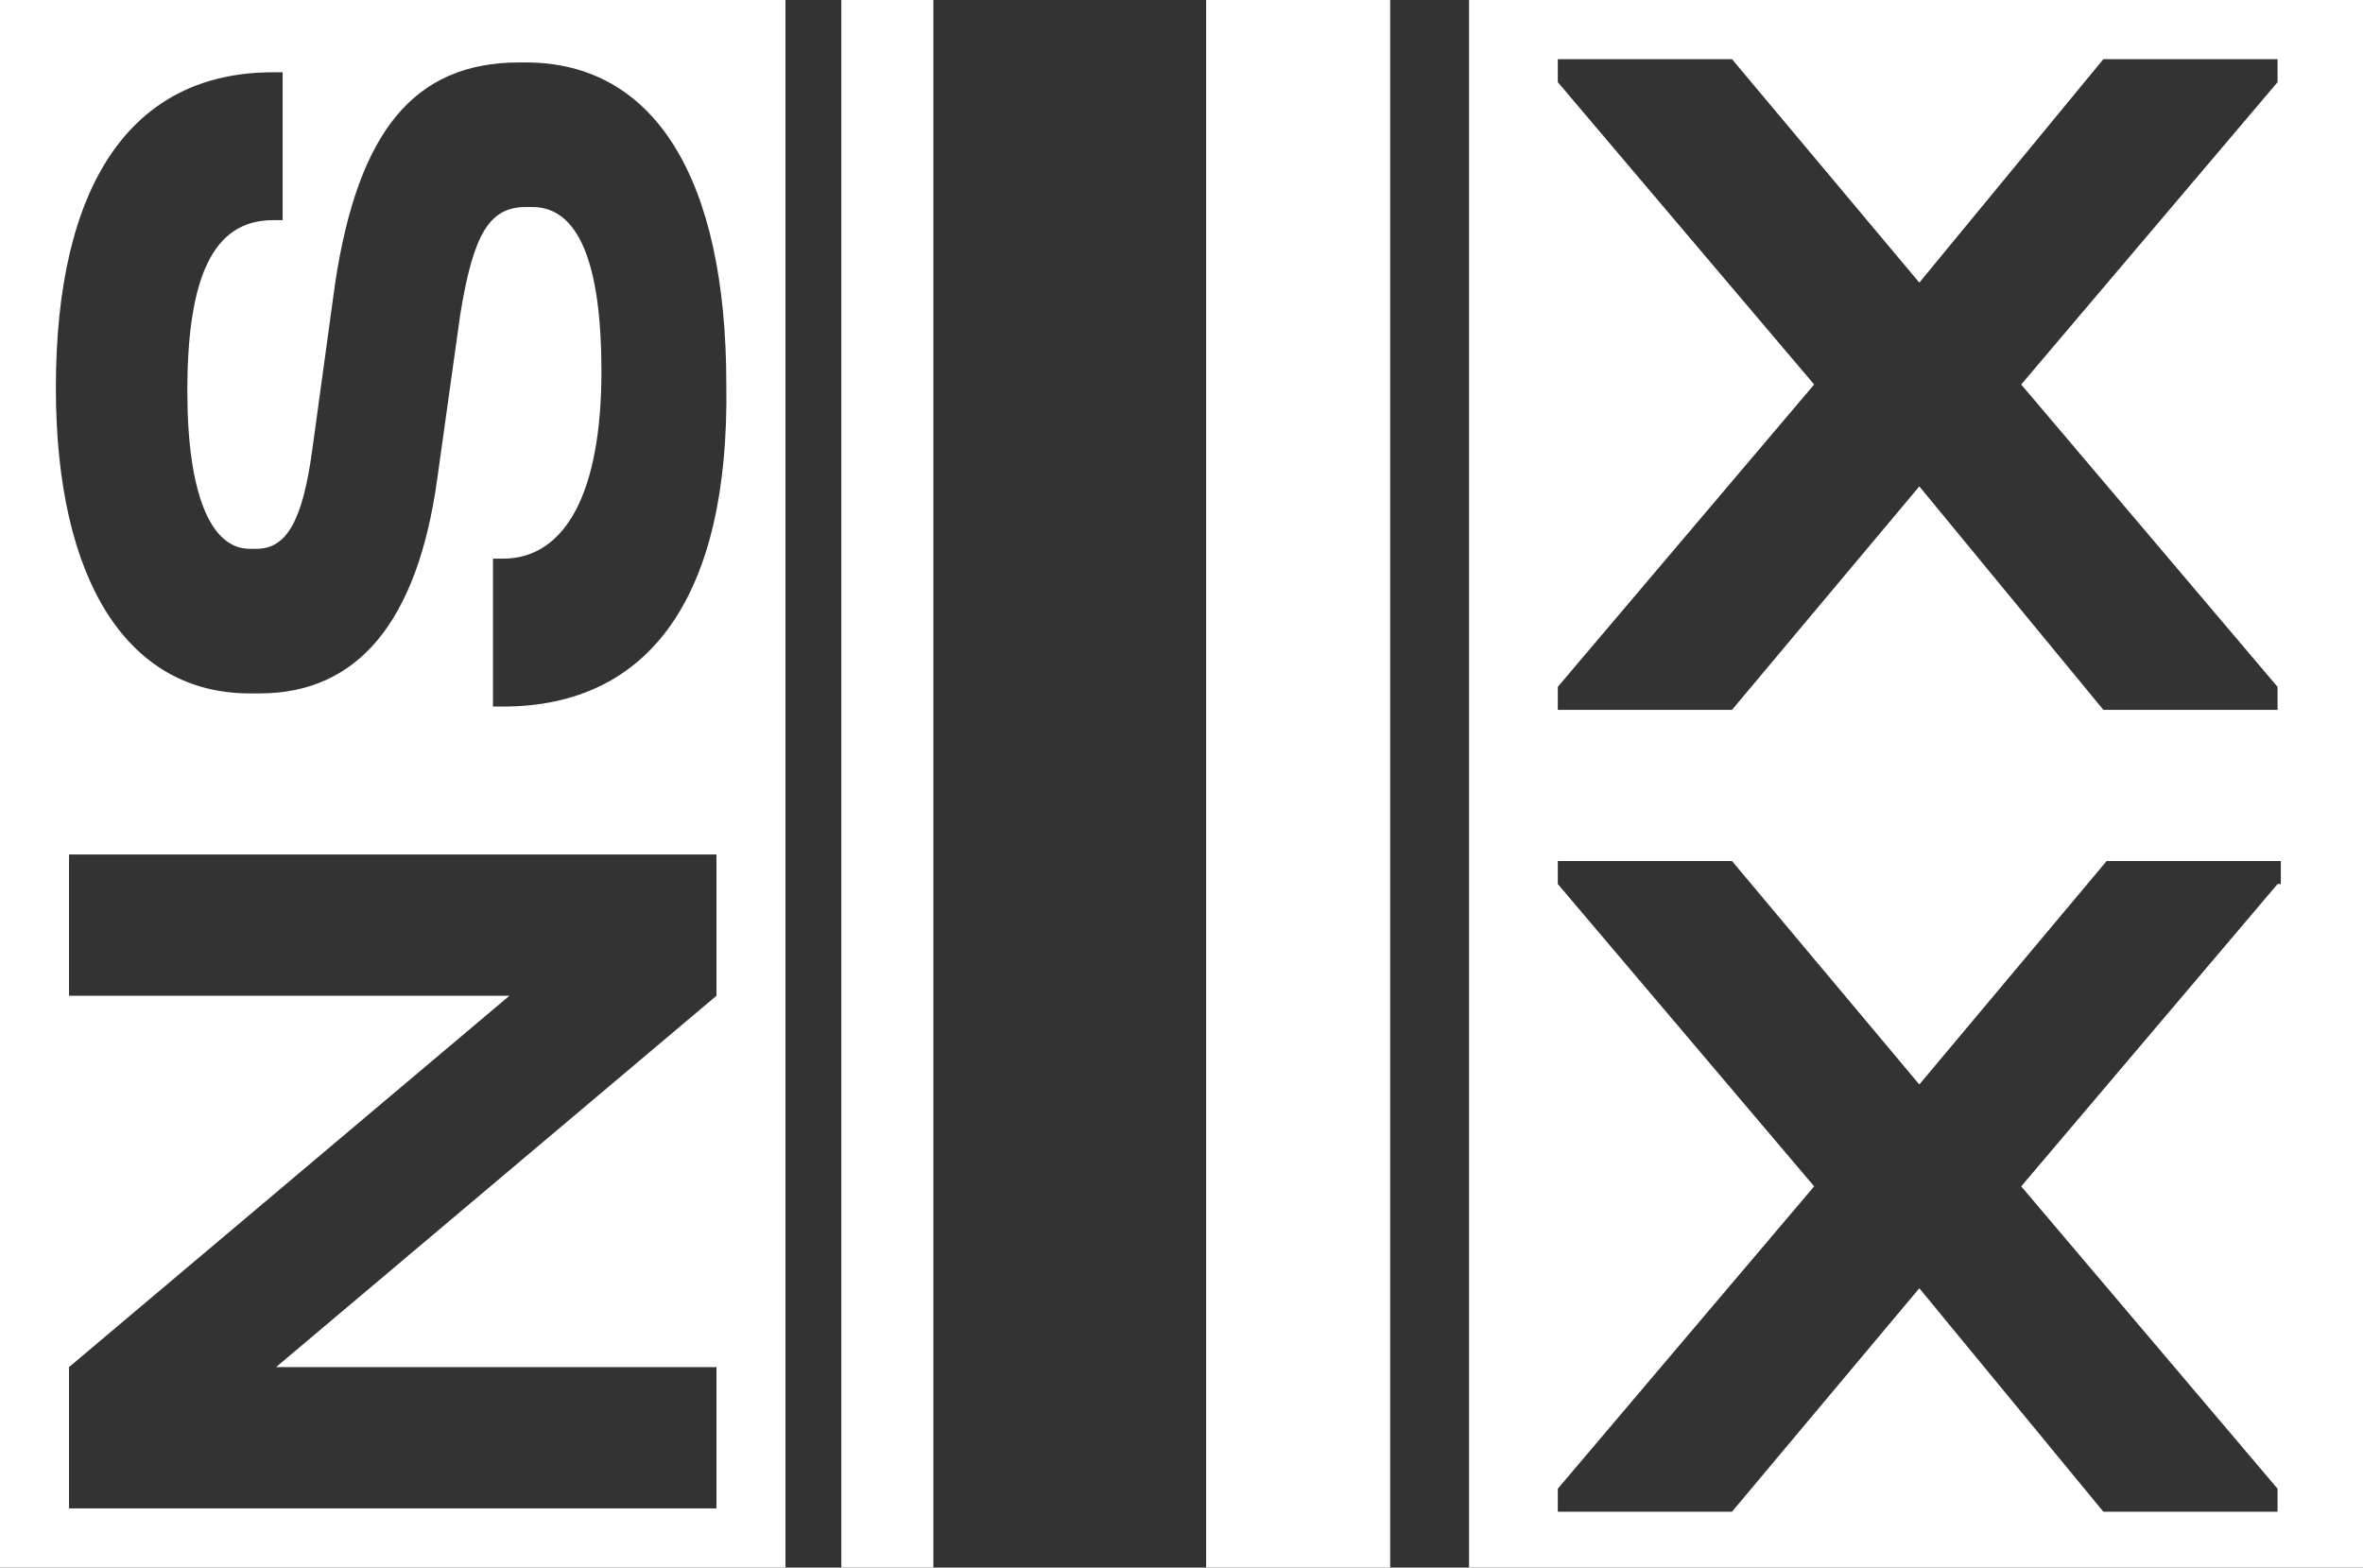 <?xml version="1.0" encoding="UTF-8"?> <!-- Generator: Adobe Illustrator 27.7.0, SVG Export Plug-In . SVG Version: 6.00 Build 0) --> <svg xmlns="http://www.w3.org/2000/svg" xmlns:xlink="http://www.w3.org/1999/xlink" id="Layer_1" x="0px" y="0px" viewBox="0 0 71.9 47.7" style="enable-background:new 0 0 71.9 47.7;" xml:space="preserve"><rect x="0" y="0" width="71.9" height="47.7" fill="#333333" stroke="none"/> <style type="text/css"> .st0{opacity:5.000000e-02;} .st1{fill:none;stroke:#000000;stroke-miterlimit:10;} .st2{clip-path:url(#SVGID_00000113319862711421016630000002651414481343010710_);} .st3{fill:#FFFFFF;} .st4{fill:#333333;} .st5{opacity:0.1;} .st6{fill:none;stroke:#F6EEE3;stroke-miterlimit:10;} .st7{clip-path:url(#SVGID_00000120545116593783928140000017032701718513405583_);} .st8{opacity:0.5;} .st9{fill:#2F2F2F;stroke:#000000;stroke-width:1.007;stroke-miterlimit:10;} .st10{fill:#EBC22F;stroke:#000000;stroke-width:1.007;stroke-miterlimit:10;} .st11{fill:#464646;stroke:#000000;stroke-width:1.007;stroke-miterlimit:10;} .st12{fill:none;stroke:#000000;stroke-width:1.007;stroke-miterlimit:10;} .st13{fill:#464646;stroke:#000000;stroke-miterlimit:10;} .st14{fill:#2F2F2F;stroke:#000000;stroke-miterlimit:10;} .st15{fill:#EBC22F;stroke:#000000;stroke-miterlimit:10;} .st16{fill:#EEC32E;} .st17{fill:#A71B59;} .st18{clip-path:url(#SVGID_00000137821780028313306520000004490040287724551339_);} .st19{clip-path:url(#SVGID_00000083800575602475826860000000102023341443215791_);} .st20{clip-path:url(#SVGID_00000065764178999758063430000003493725959118354832_);} </style> <g> <rect x="36.7" y="0" class="st3" width="5.6" height="47.7"></rect> <rect x="25.6" y="0" class="st3" width="2.8" height="47.7"></rect> <path class="st3" d="M0,0v47.7h23.9V0H0z M21.8,30.3L8.4,41.6h13.4v4.3H2.1v-4.3l13.4-11.3H2.1v-4.3h19.7V30.3z M15.3,21.5H15v-4.5 h0.3c1.9,0,3-2,3-5.7c0-3.3-0.7-5-2.1-5H16c-1.1,0-1.6,0.8-2,3.3l-0.7,5c-0.6,4.3-2.4,6.5-5.4,6.5H7.6c-3.7,0-5.9-3.4-5.9-9.3 c0-6.2,2.3-9.6,6.6-9.6h0.3v4.5H8.3c-1.8,0-2.6,1.7-2.6,5.2c0,3.1,0.7,4.8,1.9,4.8h0.2c0.9,0,1.4-0.8,1.7-3l0.7-5.1 c0.7-4.6,2.4-6.7,5.6-6.7H16c3.9,0,6.1,3.5,6.1,9.8C22.2,18.1,19.8,21.5,15.3,21.5z"></path> <path class="st3" d="M44.7,0v47.7h27.2V0H44.7z M69.3,26.9l-7.8,9.2l7.8,9.2V46H64l-5.6-6.8L52.7,46h-5.3v-0.7l7.8-9.2l-7.8-9.2 v-0.7h5.3l5.7,6.8l5.7-6.8h5.3V26.9z M69.3,2.5l-7.8,9.2l7.8,9.2v0.7H64l-5.6-6.8l-5.7,6.8h-5.3v-0.7l7.8-9.2l-7.8-9.2V1.8h5.3 l5.7,6.8L64,1.8h5.3V2.5z"></path> </g> </svg> 